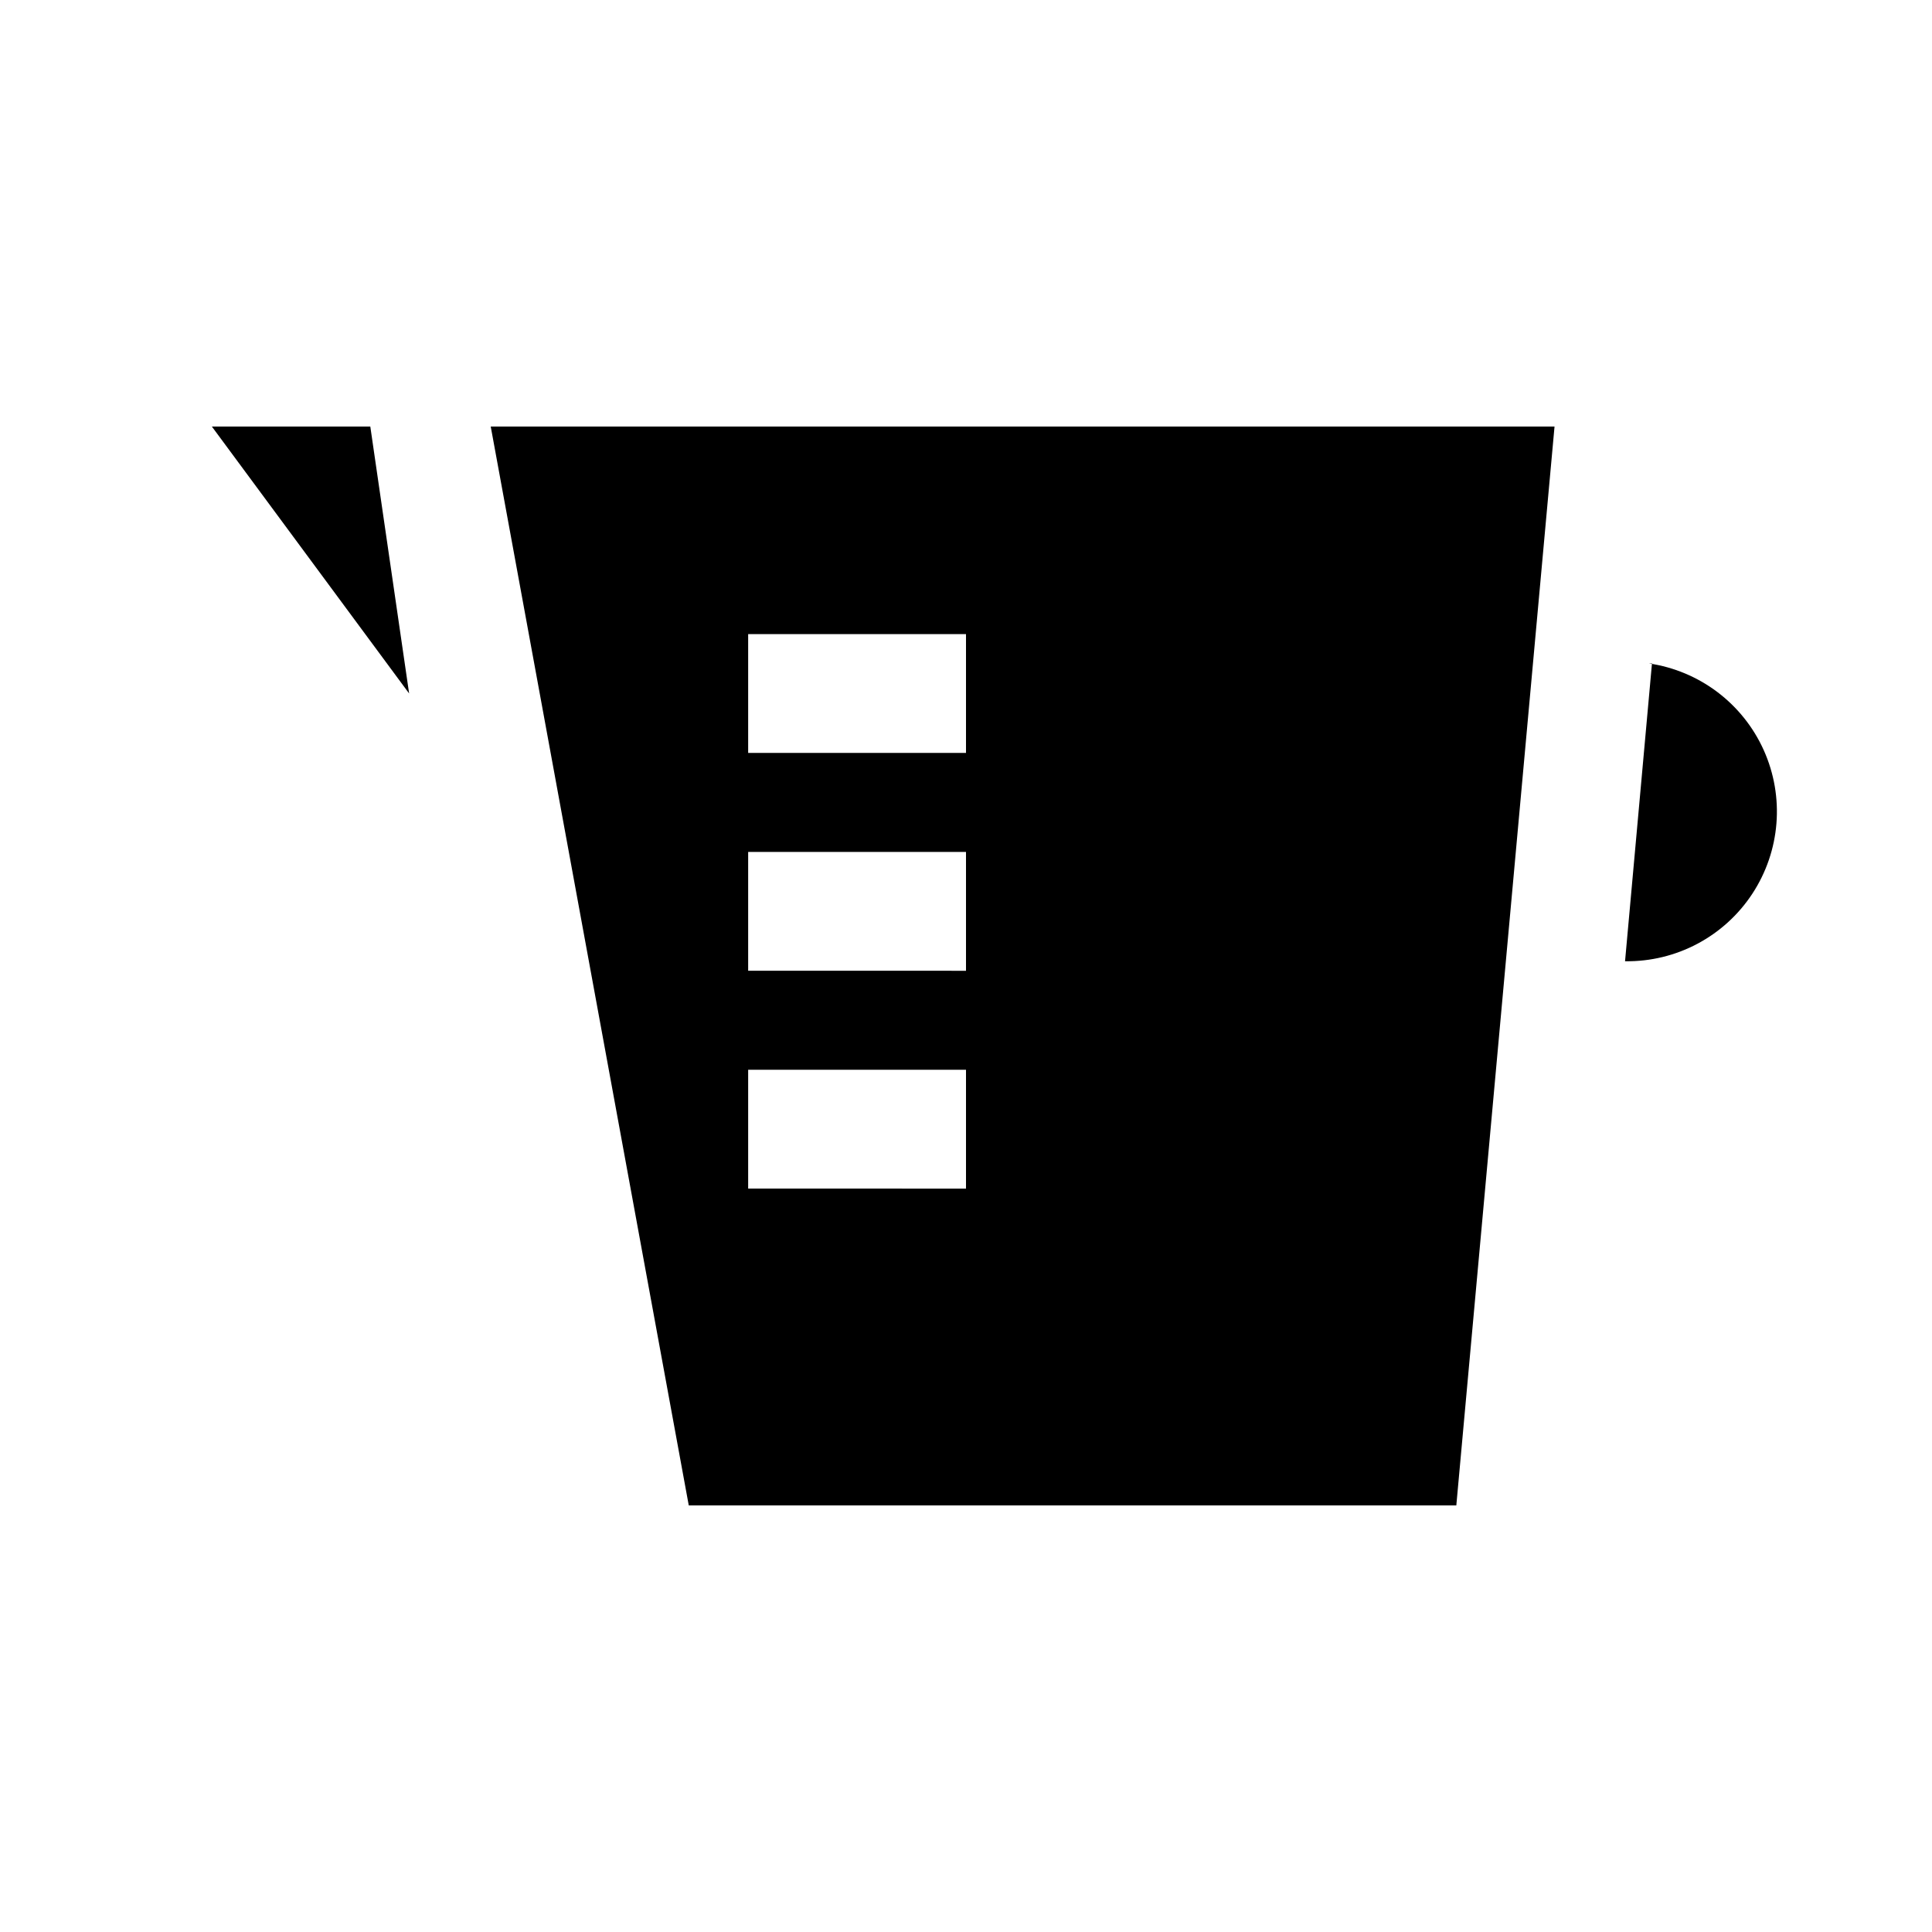 <?xml version="1.0" encoding="UTF-8"?>
<!-- Uploaded to: ICON Repo, www.svgrepo.com, Generator: ICON Repo Mixer Tools -->
<svg fill="#000000" width="800px" height="800px" version="1.1" viewBox="144 144 512 512" xmlns="http://www.w3.org/2000/svg">
 <g>
  <path d="m274.05 257.04 52.48 285.91h203.41l26.027-285.91zm125.95 201.95-57.73-0.004v-31.488l57.73 0.004zm0-57.727-57.73-0.004v-31.488h57.73zm0-57.727-57.73-0.004v-31.488h57.73z"/>
  <path d="m581.79 319.81-7.137 78.93c13.559 0.195 26.277-6.547 33.723-17.879 7.449-11.332 8.594-25.68 3.039-38.051-5.559-12.367-17.047-21.043-30.465-23z"/>
  <path d="m200.15 257.04 52.273 70.742-10.289-70.742z"/>
 </g>
</svg>
